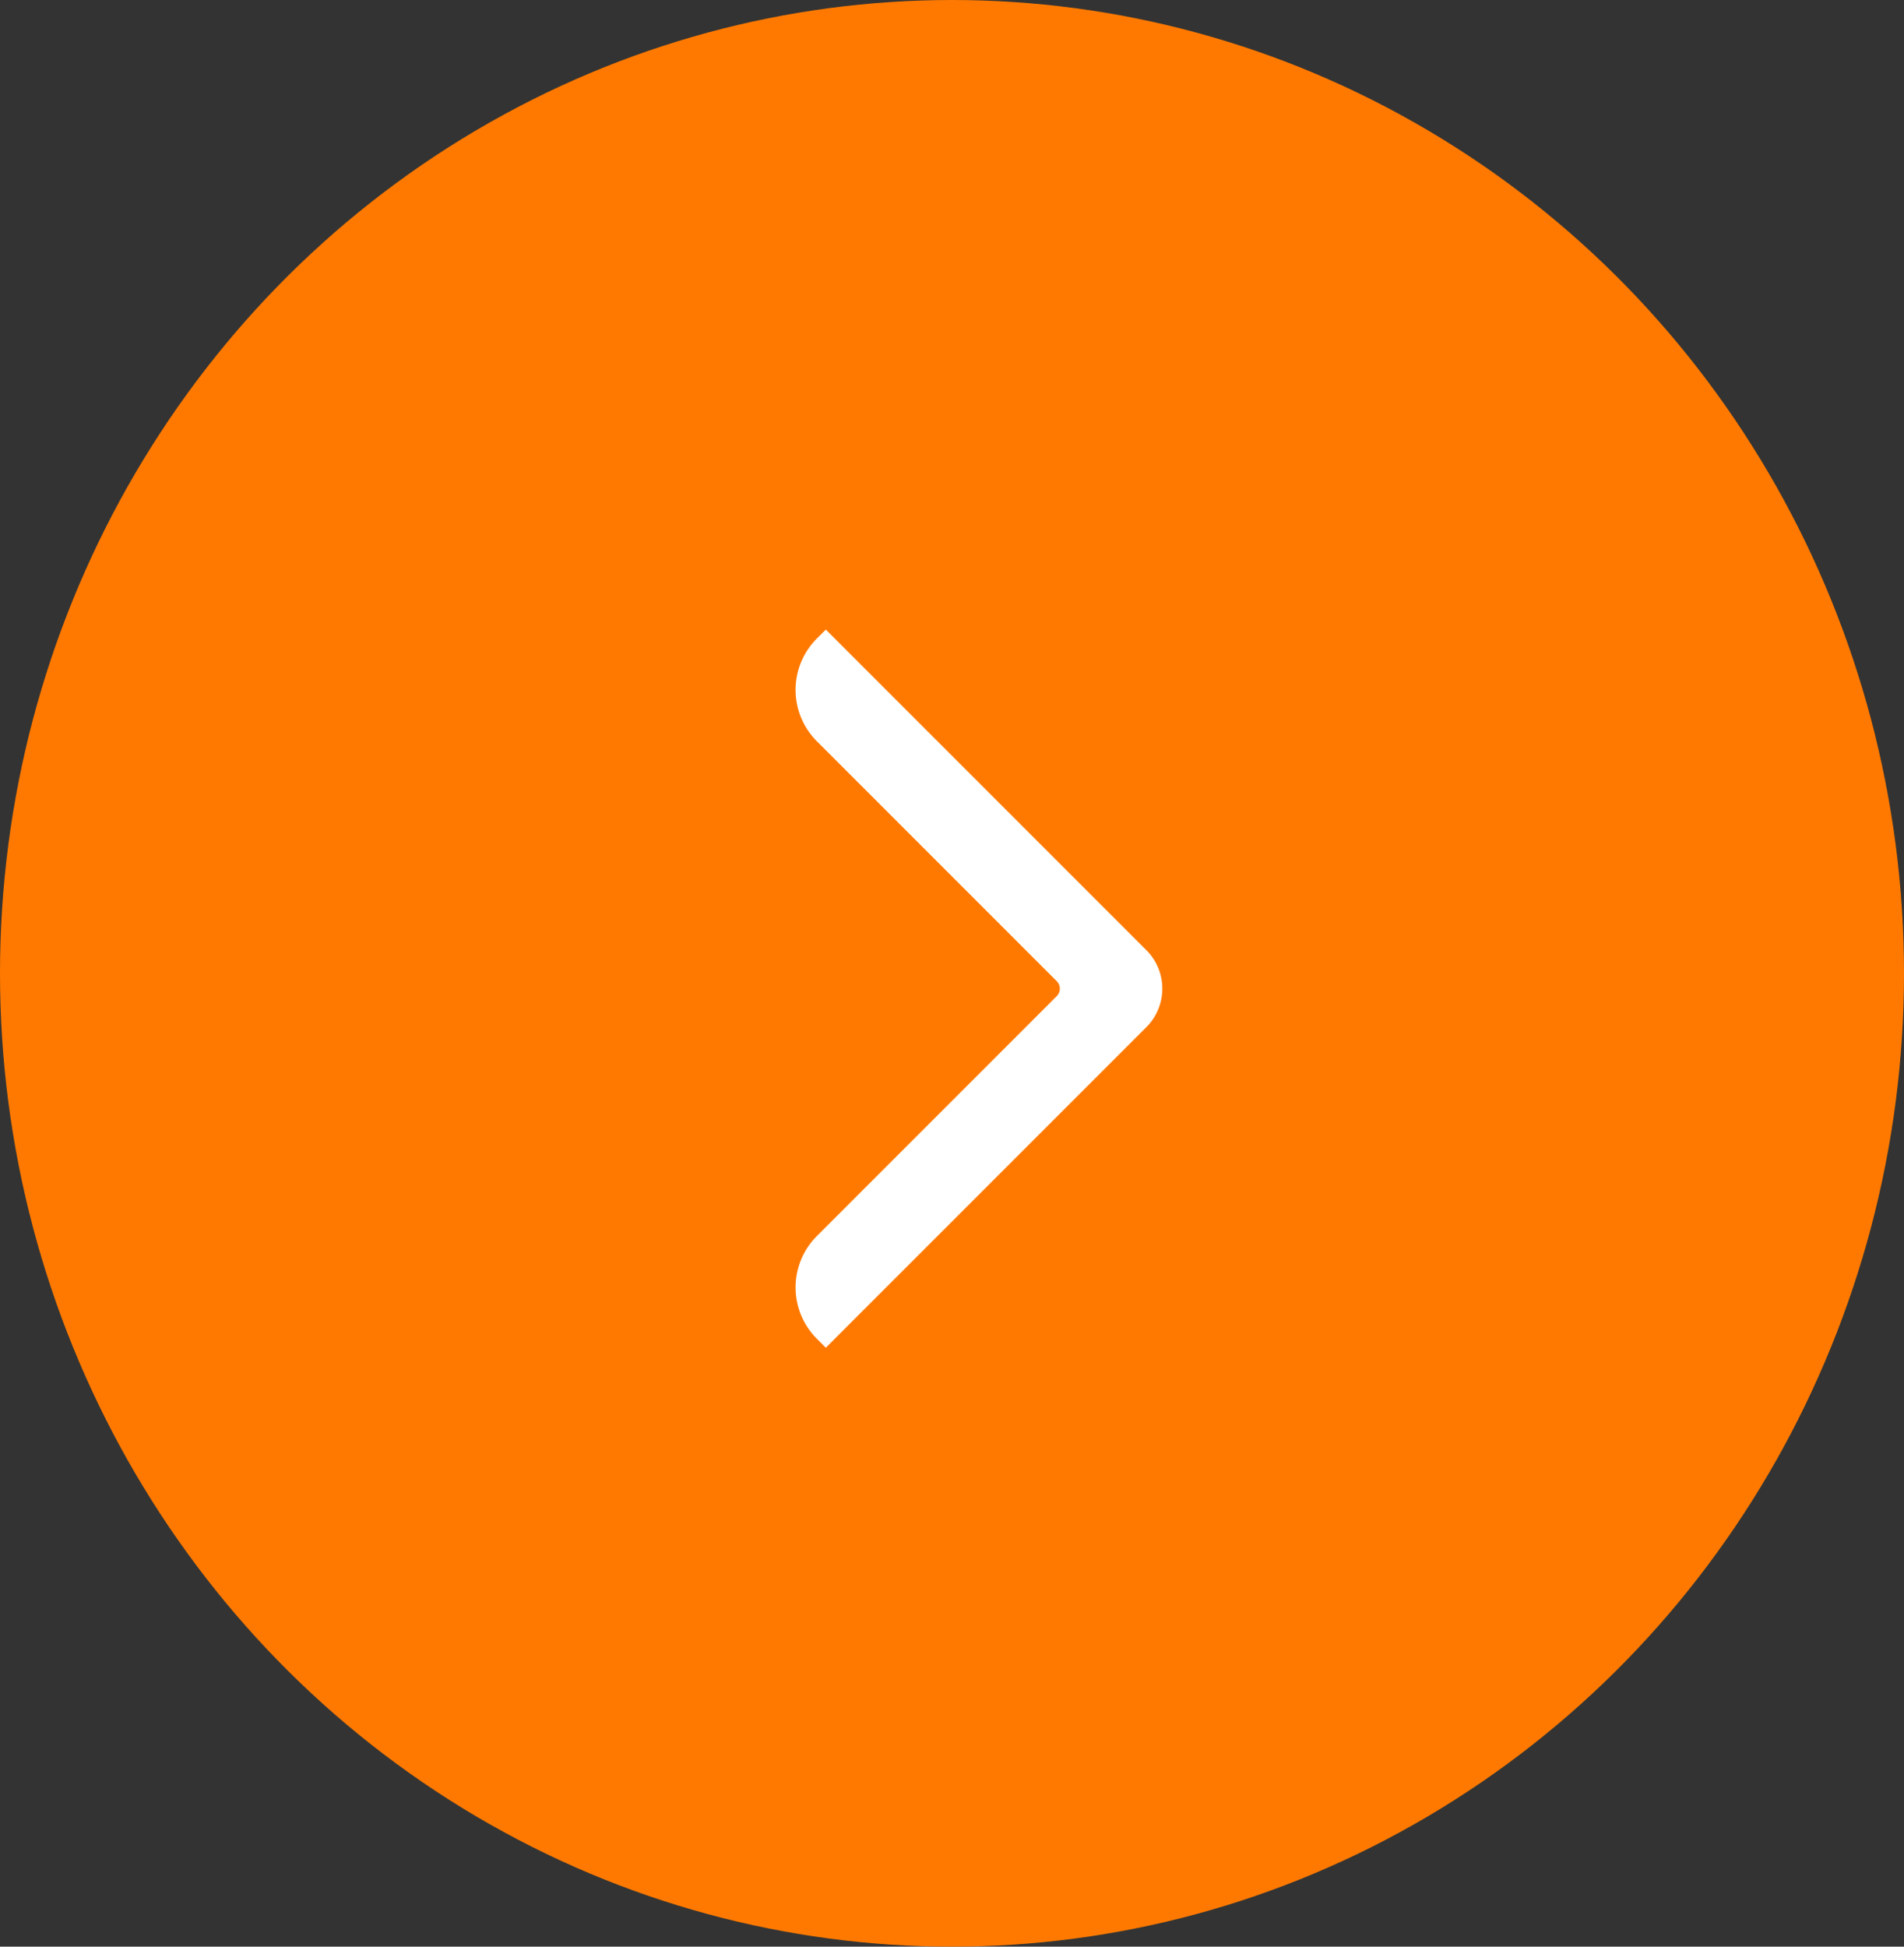 <svg xmlns="http://www.w3.org/2000/svg" width="45" height="46" viewBox="0 0 45 46">
  <rect x="0" y="0" width="45" height="46" fill="#333333" stroke="none"/>
  <g id="组_27109" data-name="组 27109" transform="translate(-0.363 0.395)">
    <g id="组_26957" data-name="组 26957" transform="translate(0 0)">
      <ellipse id="椭圆_6377" data-name="椭圆 6377" cx="22.5" cy="23" rx="22.5" ry="23" transform="translate(0.363 -0.395)" fill="#ff7900"/>
    </g>
    <path id="路径_25687" data-name="路径 25687" d="M11.4,0H.986A.986.986,0,0,0,0,.985V11.4H0A1.416,1.416,0,0,0,1.416,9.981V1.966a.55.55,0,0,1,.55-.55H9.981A1.416,1.416,0,0,0,11.4,0Z" transform="translate(27.942 22.967) rotate(135)" fill="#fff" stroke="#fff" stroke-width="0.6"/>
  </g>
</svg>
